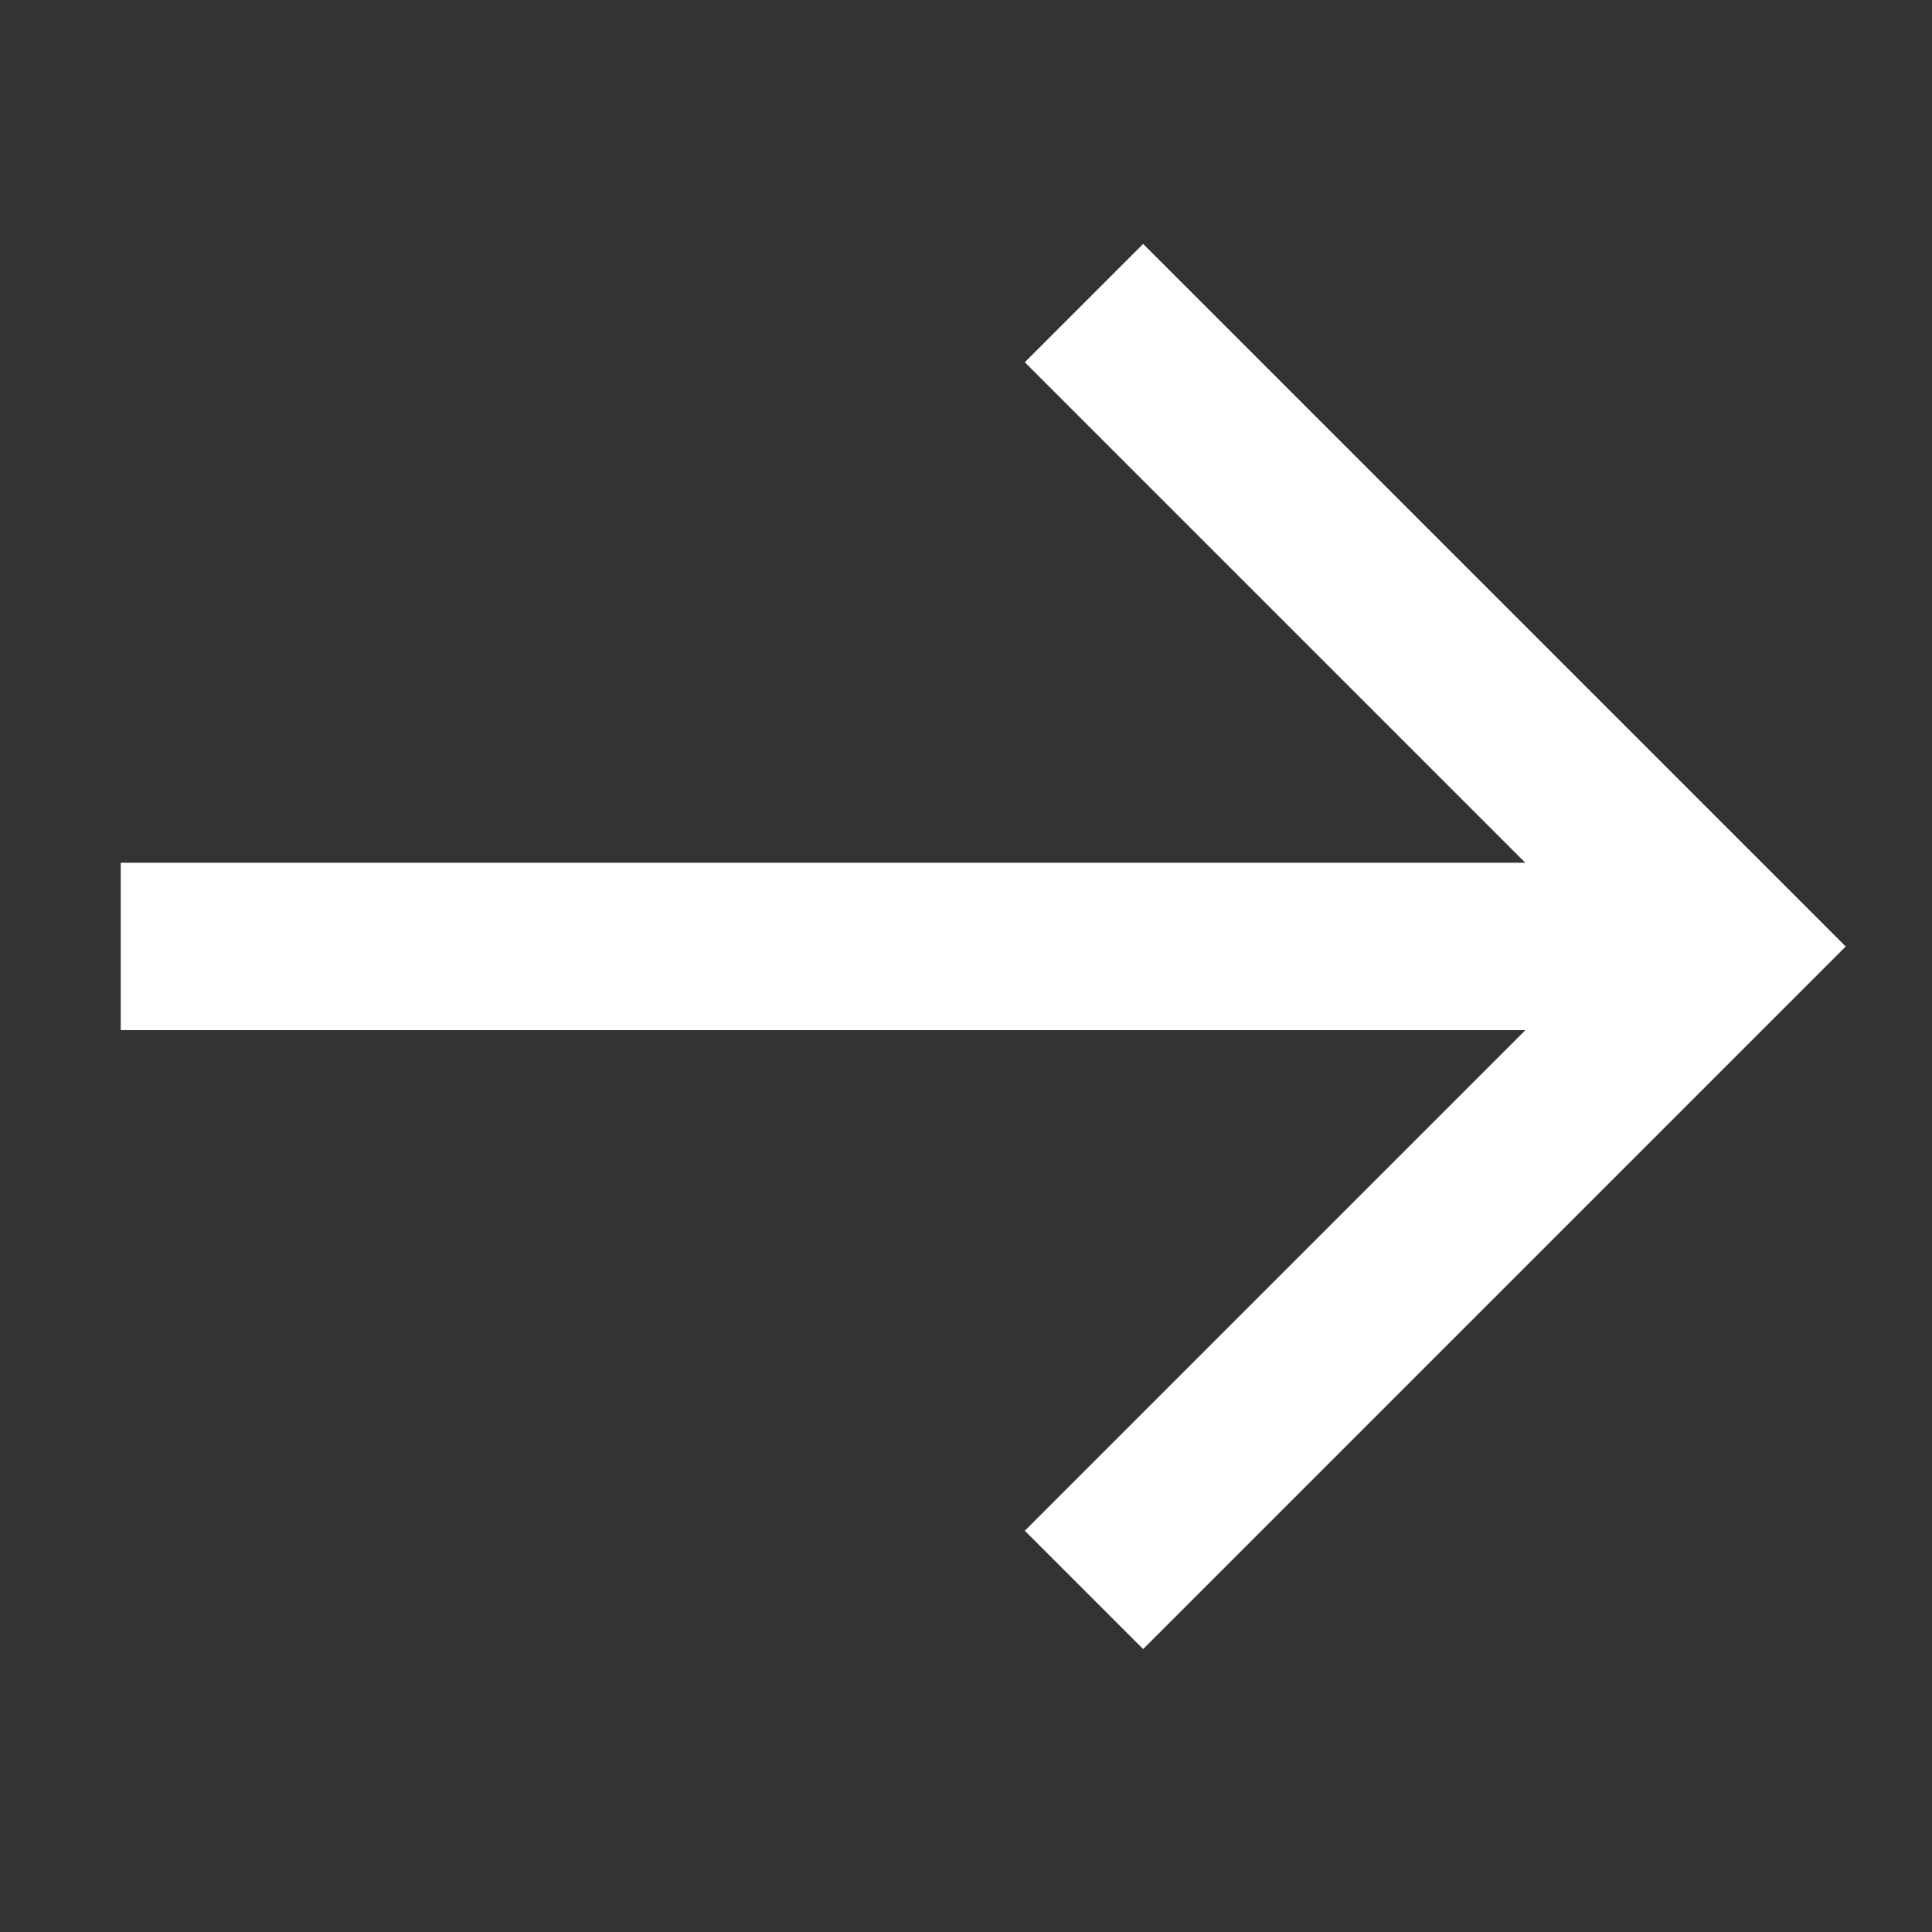 <svg xmlns="http://www.w3.org/2000/svg" width="32" height="32"><rect width="100%" height="100%" fill="#333333" stroke="none"/><g fill="none" fill-rule="evenodd" stroke="#FFF" stroke-width="2.772"><path d="M2 15.676h26.61"/><path stroke-linecap="square" d="m18.934 6 9.677 9.677-9.677 9.677"/></g></svg>